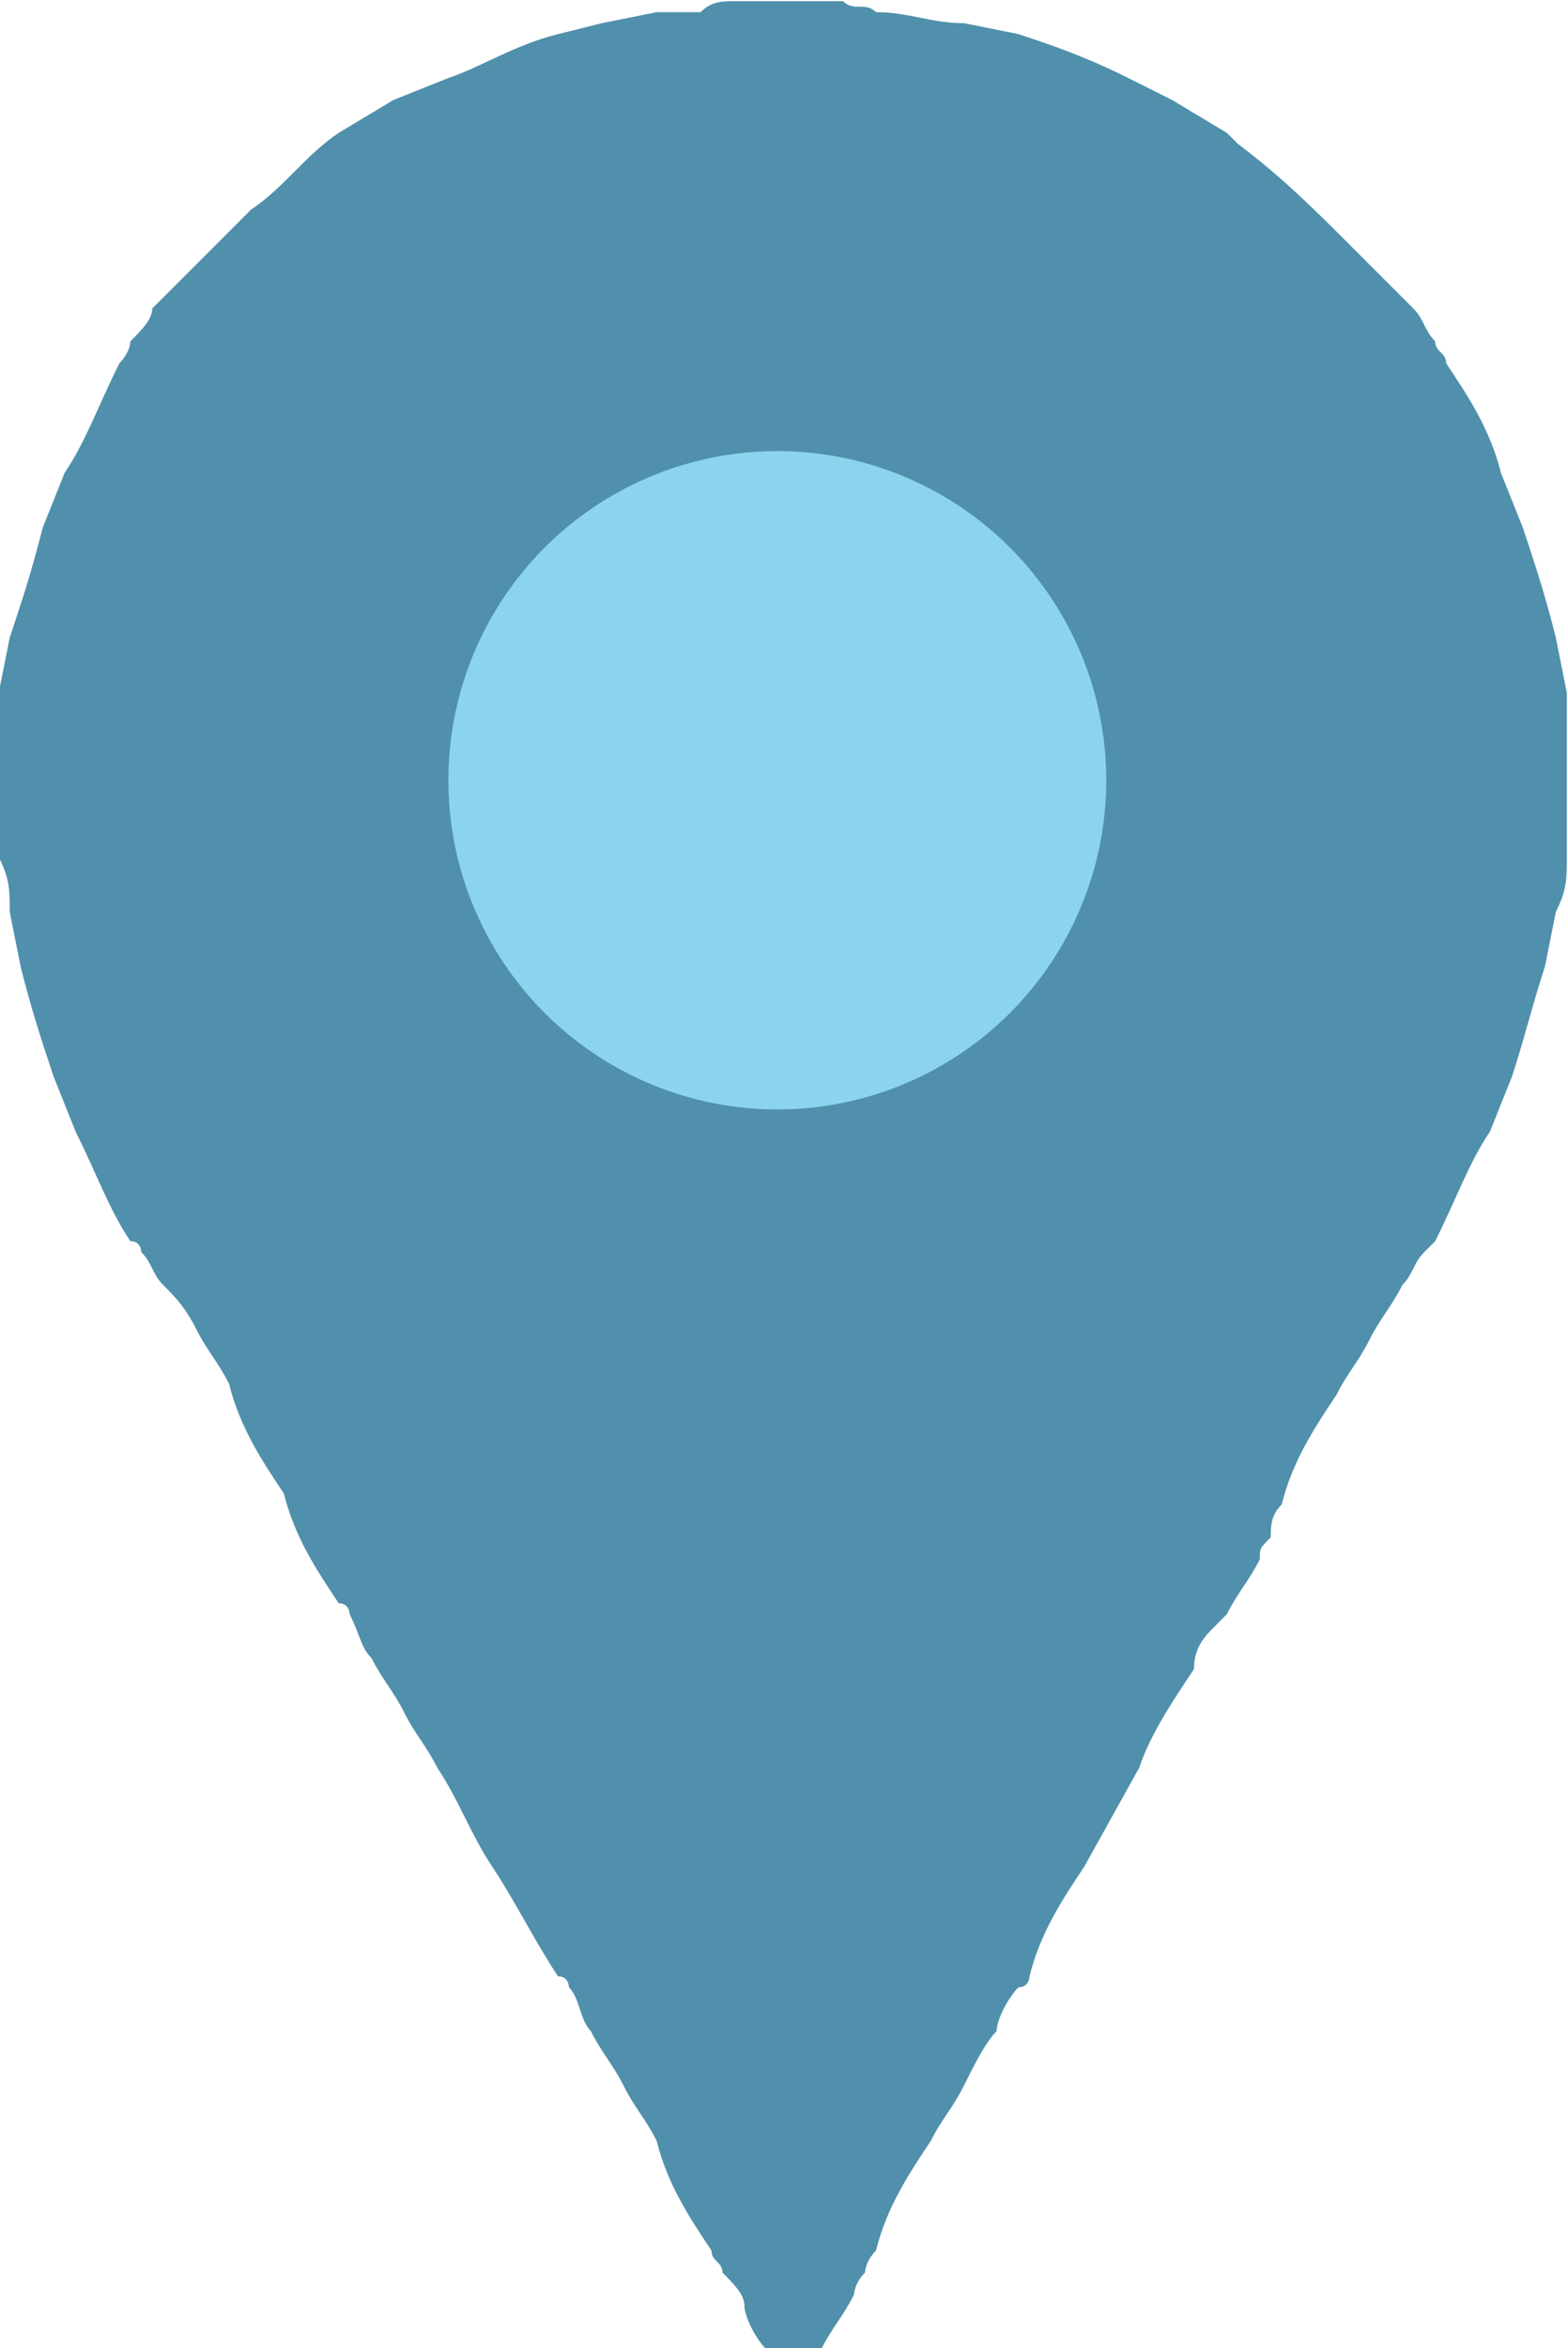 <?xml version="1.0" encoding="utf-8"?>
<!-- Generator: Adobe Illustrator 26.3.1, SVG Export Plug-In . SVG Version: 6.00 Build 0)  -->
<svg version="1.1" id="Ebene_1" xmlns="http://www.w3.org/2000/svg" xmlns:xlink="http://www.w3.org/1999/xlink" x="0px" y="0px"
	 viewBox="0 0 14.3 21.4" style="enable-background:new 0 0 14.3 21.4;" xml:space="preserve">
<style type="text/css">
	.st0{fill:#5090AC;}
	.st1{fill:#8CD4ED;}
</style>
<g id="Gruppe_111" transform="translate(-1780.311 -2953.989)">
	<path id="Pfad_787" class="st0" d="M1787,2954h1c0.1,0.1,0.2,0,0.3,0.1c0.3,0,0.5,0.1,0.8,0.1l0.5,0.1c0.3,0.1,0.6,0.2,1,0.4
		l0.4,0.2l0,0l0.5,0.3c0,0,0.1,0.1,0.1,0.1c0.4,0.3,0.7,0.6,1,0.9c0.2,0.2,0.4,0.4,0.6,0.6c0.1,0.1,0.1,0.2,0.2,0.3
		c0,0.1,0.1,0.1,0.1,0.2c0.2,0.3,0.4,0.6,0.5,1l0.2,0.5c0.1,0.3,0.2,0.6,0.3,1l0.1,0.5l0,0.5l0,0.5l0,0.5c0,0.2,0,0.3-0.1,0.5
		l-0.1,0.5c-0.1,0.3-0.2,0.7-0.3,1l-0.2,0.5c-0.2,0.3-0.3,0.6-0.5,1c0,0-0.1,0.1-0.1,0.1c-0.1,0.1-0.1,0.2-0.2,0.3
		c-0.1,0.2-0.2,0.3-0.3,0.5c-0.1,0.2-0.2,0.3-0.3,0.5c-0.2,0.3-0.4,0.6-0.5,1c-0.1,0.1-0.1,0.2-0.1,0.3c-0.1,0.1-0.1,0.1-0.1,0.2
		c-0.1,0.2-0.2,0.3-0.3,0.5c0,0-0.1,0.1-0.1,0.1c-0.1,0.1-0.2,0.2-0.2,0.4c-0.2,0.3-0.4,0.6-0.5,0.9l0,0c0,0,0,0,0,0l-0.5,0.9
		c-0.2,0.3-0.4,0.6-0.5,1c0,0,0,0.1-0.1,0.1c-0.1,0.1-0.2,0.3-0.2,0.4c-0.1,0.1-0.2,0.3-0.3,0.5c-0.1,0.2-0.2,0.3-0.3,0.5
		c-0.2,0.3-0.4,0.6-0.5,1c-0.1,0.1-0.1,0.2-0.1,0.2c-0.1,0.1-0.1,0.2-0.1,0.2c-0.1,0.2-0.2,0.3-0.3,0.5c0,0,0,0.1,0,0.1
		c-0.1,0.1-0.1,0.2-0.2,0.3c0,0.1-0.1,0.1-0.1,0c-0.1-0.1-0.1-0.2-0.2-0.3c0,0,0-0.1,0-0.1c-0.1-0.1-0.2-0.3-0.2-0.4l0,0
		c0,0,0,0,0,0c0-0.1-0.1-0.2-0.2-0.3c0-0.1-0.1-0.1-0.1-0.2c-0.2-0.3-0.4-0.6-0.5-1c-0.1-0.2-0.2-0.3-0.3-0.5l0,0
		c-0.1-0.2-0.2-0.3-0.3-0.5c-0.1-0.1-0.1-0.3-0.2-0.4c0,0,0-0.1-0.1-0.1c-0.2-0.3-0.4-0.7-0.6-1c-0.2-0.3-0.3-0.6-0.5-0.9
		c-0.1-0.2-0.2-0.3-0.3-0.5c-0.1-0.2-0.2-0.3-0.3-0.5c-0.1-0.1-0.1-0.2-0.2-0.4c0,0,0-0.1-0.1-0.1l0,0l0,0c-0.2-0.3-0.4-0.6-0.5-1
		c-0.2-0.3-0.4-0.6-0.5-1c-0.1-0.2-0.2-0.3-0.3-0.5c0,0,0,0,0,0c-0.1-0.2-0.2-0.3-0.3-0.4c-0.1-0.1-0.1-0.2-0.2-0.3c0,0,0,0,0,0l0,0
		c0,0,0-0.1-0.1-0.1c-0.2-0.3-0.3-0.6-0.5-1l-0.2-0.5c-0.1-0.3-0.2-0.6-0.3-1l-0.1-0.5c0-0.2,0-0.3-0.1-0.5c0-0.2,0-0.3,0-0.5l0-0.5
		l0-0.5l0.1-0.5c0.1-0.3,0.2-0.6,0.3-1l0.2-0.5c0.2-0.3,0.3-0.6,0.5-1c0,0,0.1-0.1,0.1-0.2c0.1-0.1,0.2-0.2,0.2-0.3
		c0.3-0.3,0.6-0.6,0.9-0.9c0.3-0.2,0.5-0.5,0.8-0.7l0.5-0.3l0.5-0.2l0,0l0,0c0.3-0.1,0.6-0.3,1-0.4l0.4-0.1l0.5-0.1l0.1,0h0
		c0.1,0,0.1,0,0.2,0h0c0,0,0.1,0,0.1,0C1786.8,2954,1786.9,2954,1787,2954z M1789.1,2963.2L1789.1,2963.2L1789.1,2963.2
		c0.1-0.1,0.2-0.1,0.2-0.2c0.3-0.3,0.5-0.6,0.6-0.9c0.1-0.2,0.1-0.4,0.2-0.6l0-0.1c0.1-0.3,0.1-0.6,0-0.9c0-0.2-0.1-0.3-0.1-0.5
		c-0.1-0.4-0.4-0.7-0.7-1c-0.2-0.2-0.4-0.3-0.6-0.4h0c-0.1-0.1-0.3-0.2-0.5-0.2c-0.1,0-0.2-0.1-0.4-0.1c-0.2,0-0.4,0-0.6,0
		c-0.2,0-0.3,0-0.5,0.1c0,0-0.1,0-0.1,0c-0.4,0.1-0.8,0.4-1.1,0.7c-0.3,0.3-0.5,0.6-0.6,1c-0.1,0.1-0.1,0.3-0.1,0.4
		c-0.1,0.3-0.1,0.6,0,0.9l0,0.1c0,0.2,0.1,0.3,0.1,0.5c0.1,0.3,0.3,0.6,0.5,0.9l0,0c0,0,0,0.1,0.1,0.1c0.1,0.1,0.1,0.1,0.2,0.2
		c0.3,0.2,0.5,0.4,0.9,0.5c0.2,0.1,0.4,0.1,0.6,0.1c0.2,0,0.3,0,0.5,0c0.2,0,0.3,0,0.5-0.1c0.2,0,0.3-0.1,0.5-0.2
		C1788.8,2963.5,1789,2963.4,1789.1,2963.2L1789.1,2963.2L1789.1,2963.2z"/>
	<circle id="Ellipse_492" class="st1" cx="1787.4" cy="2961.1" r="3"/>
</g>
</svg>
